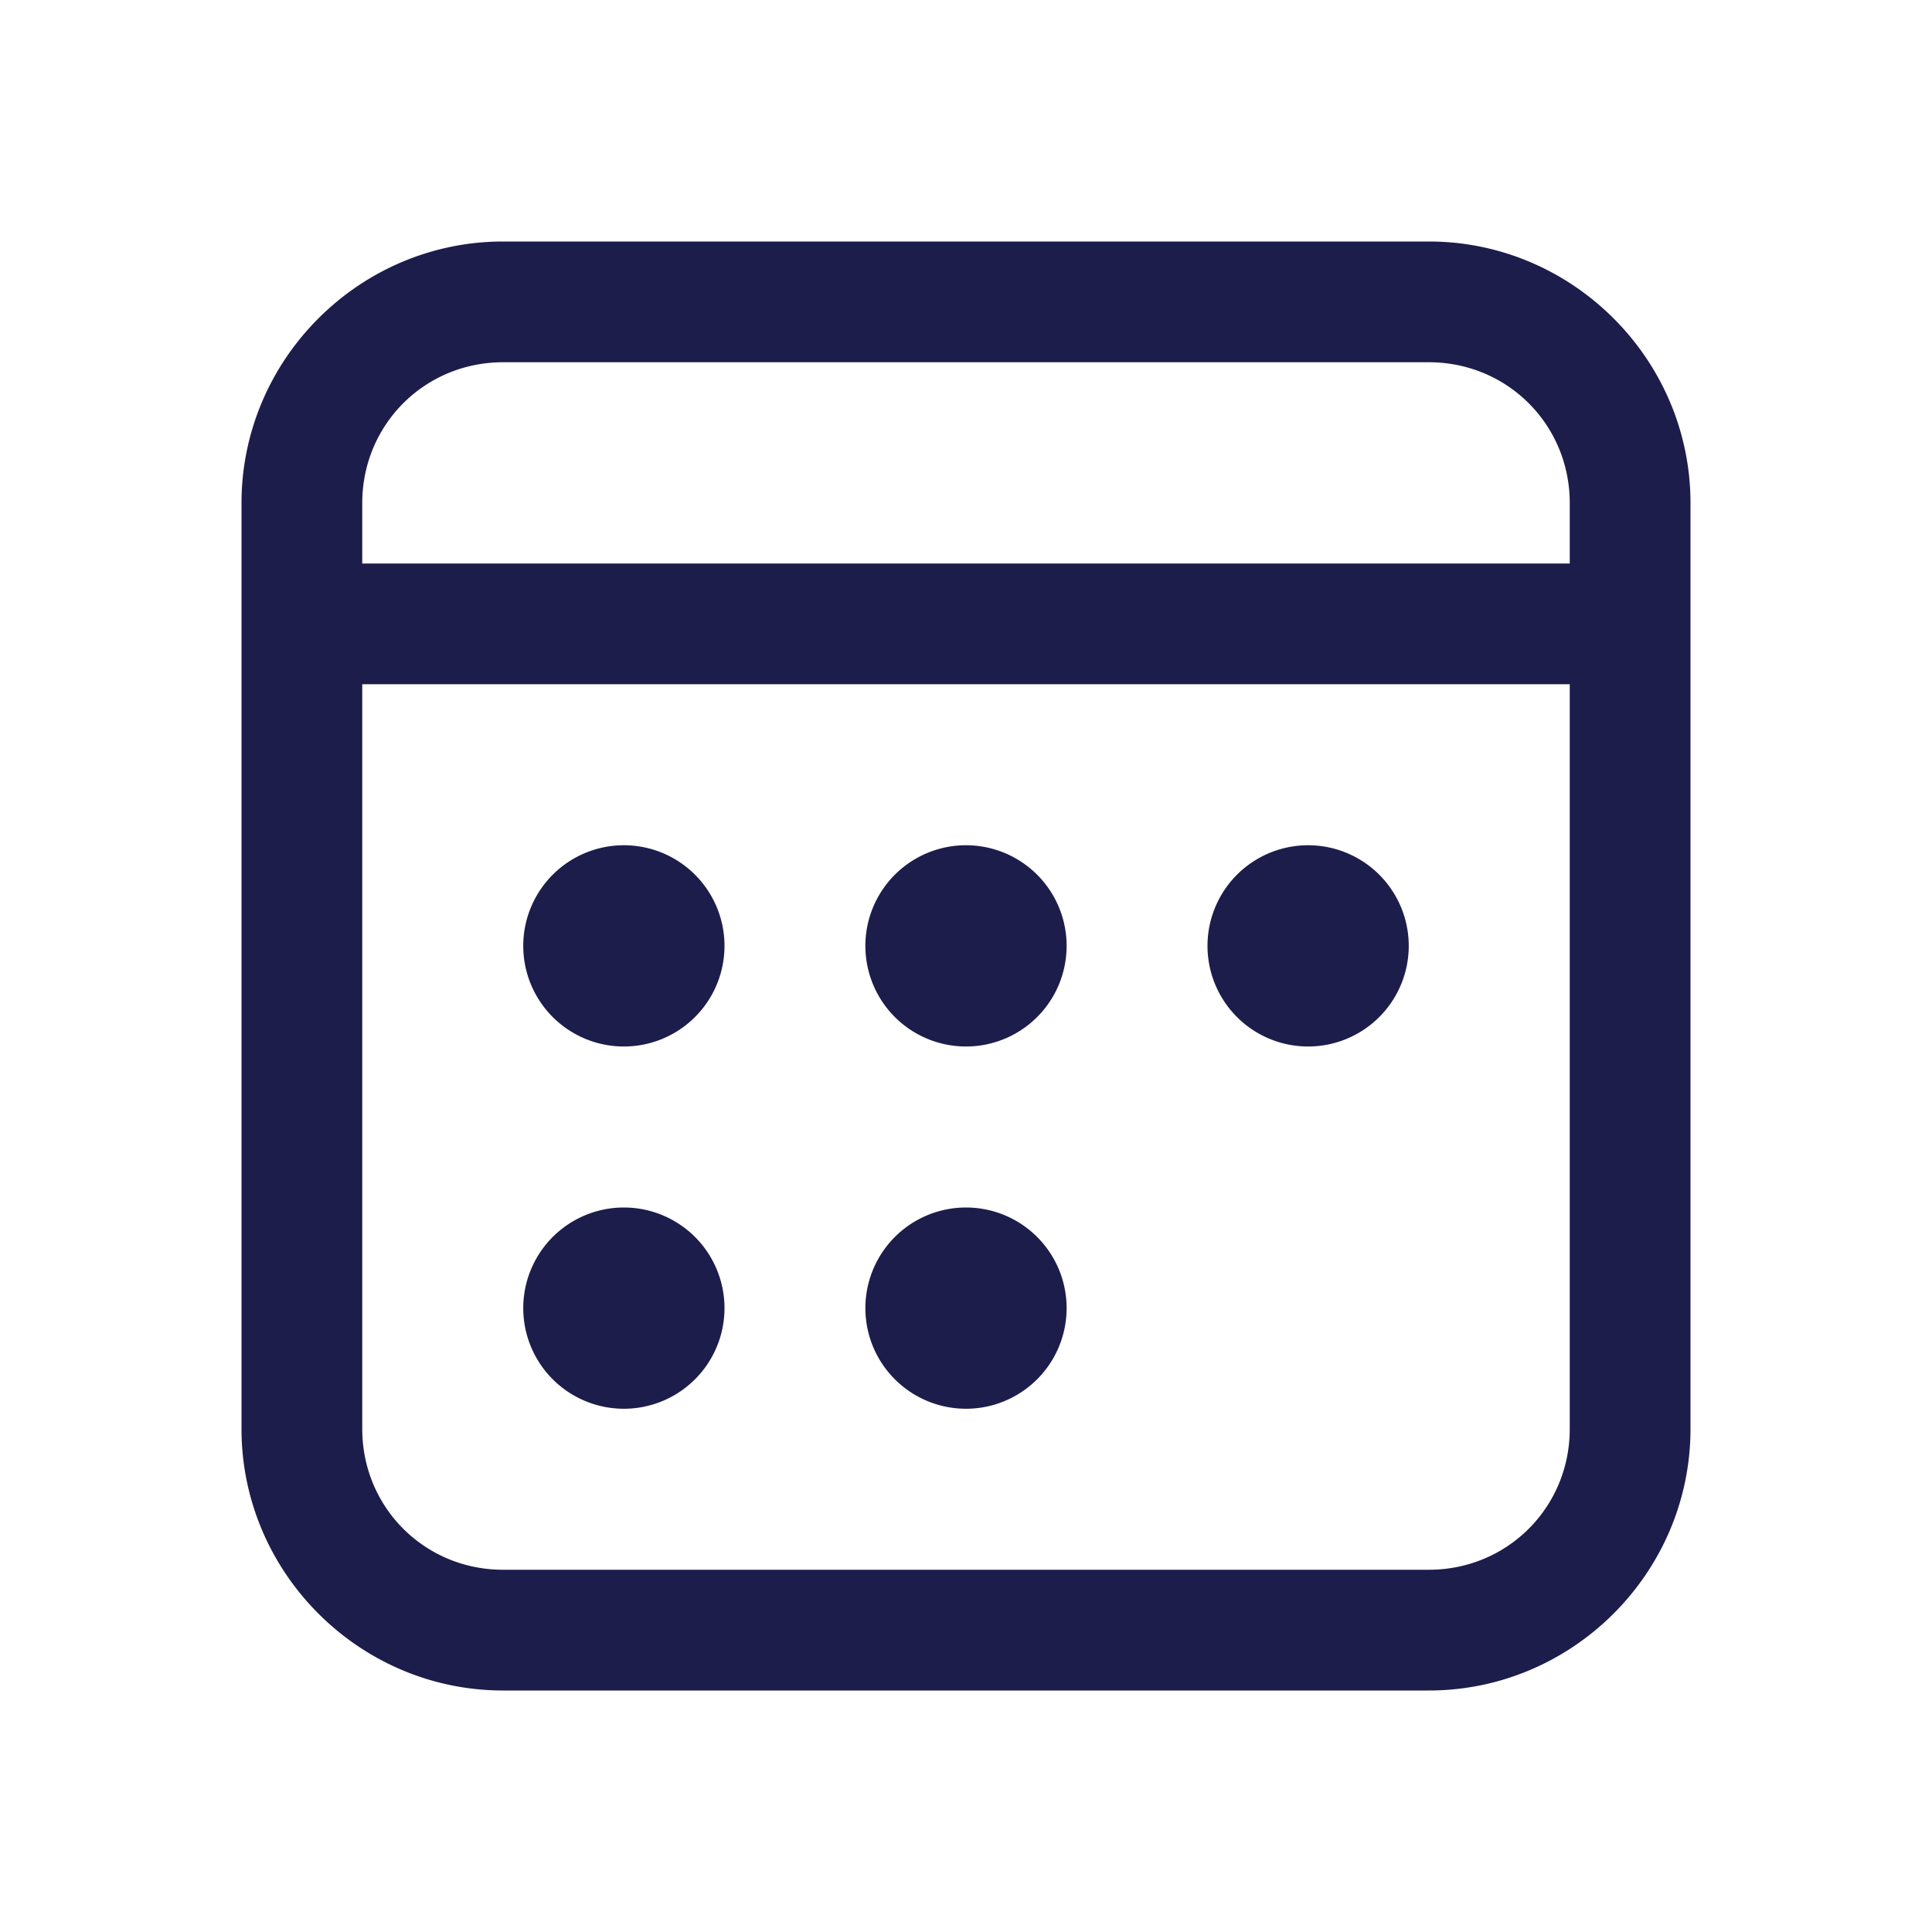 <svg fill="#1d1d4c" xmlns="http://www.w3.org/2000/svg"  viewBox="0 0 48 48" width="48px" height="48px"><path d="M 12.5 6 C 8.928 6 6 8.928 6 12.5 L 6 35.5 C 6 39.072 8.928 42 12.5 42 L 35.5 42 C 39.072 42 42 39.072 42 35.5 L 42 12.5 C 42 8.928 39.072 6 35.5 6 L 12.5 6 z M 12.5 9 L 35.5 9 C 37.45 9 39 10.55 39 12.5 L 39 14 L 9 14 L 9 12.5 C 9 10.55 10.55 9 12.5 9 z M 9 17 L 39 17 L 39 35.5 C 39 37.45 37.45 39 35.5 39 L 12.5 39 C 10.55 39 9 37.45 9 35.5 L 9 17 z M 15.5 21 A 2.5 2.5 0 0 0 15.5 26 A 2.5 2.5 0 0 0 15.5 21 z M 24 21 A 2.5 2.5 0 0 0 24 26 A 2.5 2.5 0 0 0 24 21 z M 32.5 21 A 2.5 2.5 0 0 0 32.5 26 A 2.5 2.5 0 0 0 32.5 21 z M 15.5 30 A 2.5 2.5 0 0 0 15.5 35 A 2.5 2.5 0 0 0 15.5 30 z M 24 30 A 2.5 2.5 0 0 0 24 35 A 2.5 2.5 0 0 0 24 30 z"/></svg>
